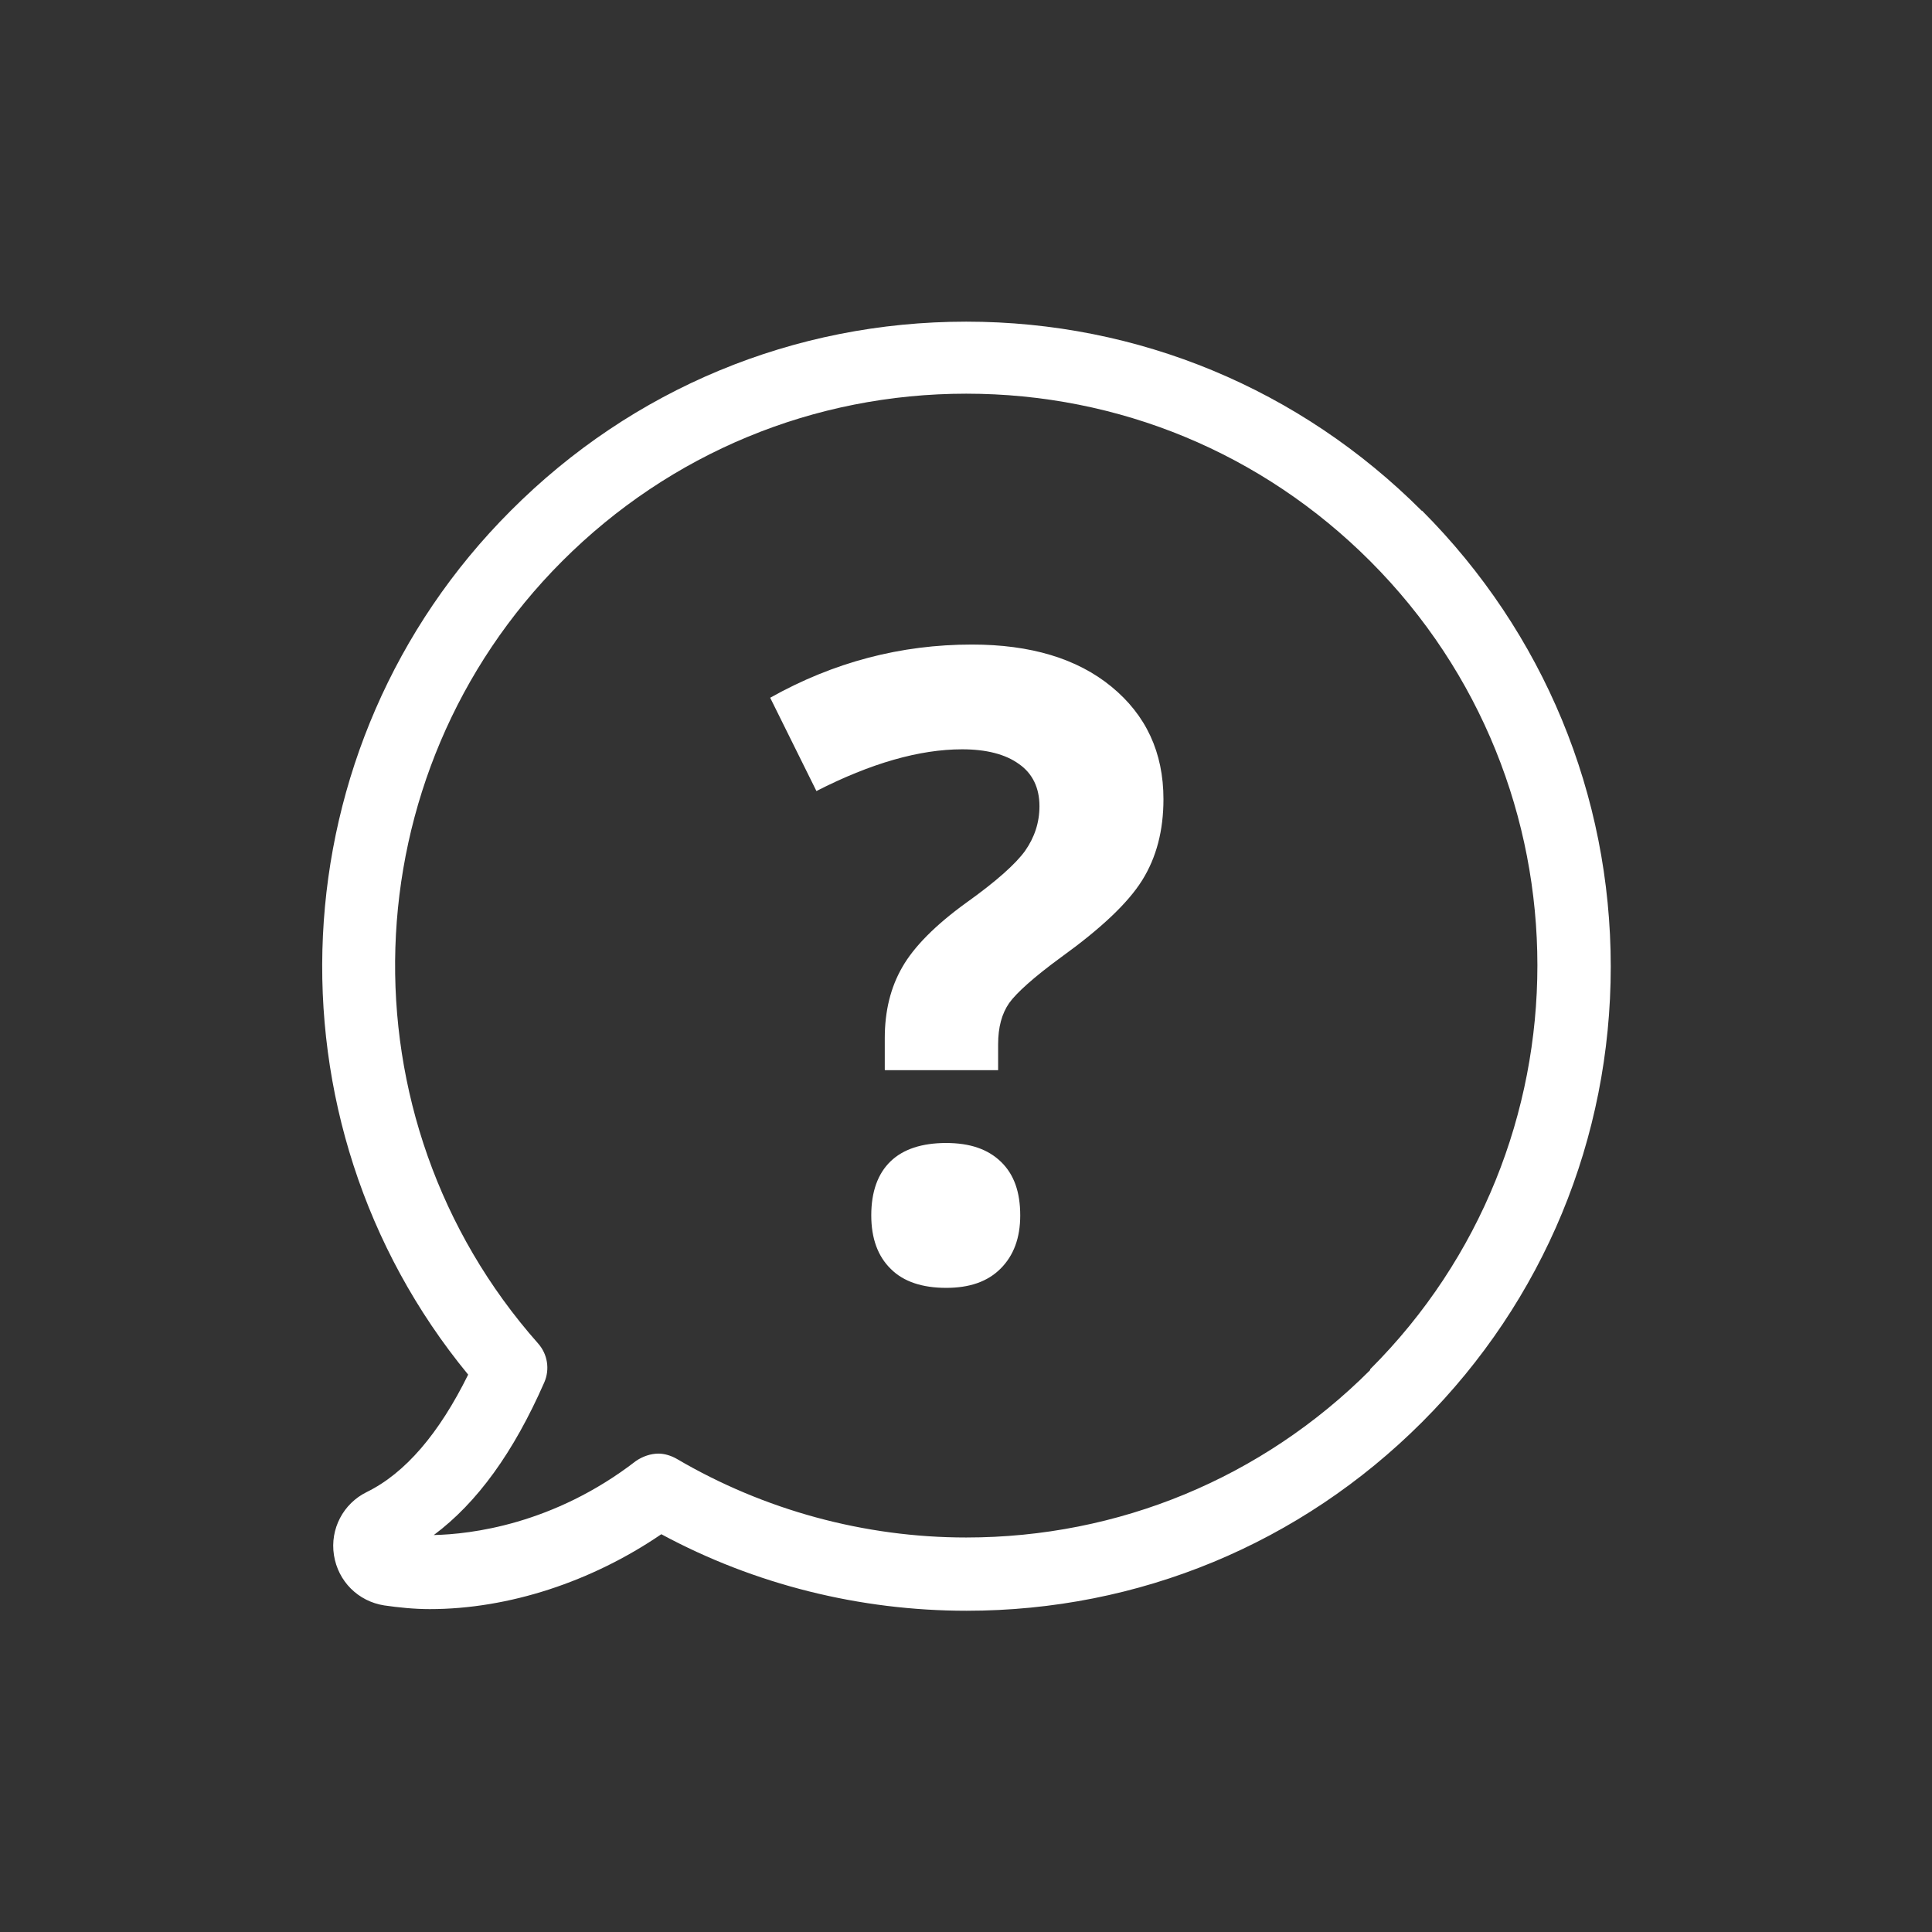 <?xml version="1.0" encoding="UTF-8"?>
<!DOCTYPE svg PUBLIC "-//W3C//DTD SVG 1.1//EN" "http://www.w3.org/Graphics/SVG/1.1/DTD/svg11.dtd">
<!-- Creator: CorelDRAW -->
<svg xmlns="http://www.w3.org/2000/svg" xml:space="preserve" width="72px" height="72px" style="shape-rendering:geometricPrecision; text-rendering:geometricPrecision; image-rendering:optimizeQuality; fill-rule:evenodd; clip-rule:evenodd"
viewBox="0 0 4.721 4.721"
 xmlns:xlink="http://www.w3.org/1999/xlink">
 <rect x="0" y="0" width="4.721" height="4.721" fill="#333333" stroke="none"/>
 <defs>
  <style type="text/css">
   <![CDATA[
    .fil0 {fill:none}
    .fil1 {fill:white}
   ]]>
  </style>
 </defs>
 <g id="Livello_x0020_1">
  <g id="_777342864">
   <rect id="_755575232" class="fil0" width="4.721" height="4.721"/>
   <path id="_231086736" class="fil1" d="M3.474 1.248c-0.297,-0.297 -0.692,-0.462 -1.113,-0.462 -0.421,0 -0.816,0.164 -1.113,0.462 -0.574,0.574 -0.615,1.49 -0.104,2.111 -0.071,0.144 -0.154,0.241 -0.248,0.287 -0.057,0.028 -0.09,0.09 -0.08,0.154 0.01,0.064 0.059,0.113 0.123,0.123 0.035,0.005 0.073,0.009 0.111,0.009l0 0c0.193,0 0.396,-0.067 0.566,-0.183 0.228,0.123 0.485,0.187 0.746,0.187 0.421,0 0.816,-0.164 1.113,-0.461 0.297,-0.297 0.461,-0.693 0.461,-1.113 0,-0.42 -0.164,-0.816 -0.461,-1.114zm-0.126 2.1c-0.264,0.264 -0.615,0.409 -0.987,0.409 -0.249,0 -0.494,-0.067 -0.707,-0.192 -0.014,-0.008 -0.03,-0.013 -0.045,-0.013 -0.019,0 -0.039,0.007 -0.055,0.018 -0.202,0.156 -0.405,0.179 -0.494,0.181 0.106,-0.079 0.195,-0.202 0.27,-0.373 0.014,-0.032 0.008,-0.069 -0.015,-0.095 -0.488,-0.551 -0.462,-1.391 0.059,-1.912 0.264,-0.264 0.615,-0.409 0.987,-0.409 0.373,0 0.723,0.145 0.987,0.409 0.545,0.545 0.545,1.431 0,1.975zm-1.186 -0.734l0 -0.077c0,-0.066 0.014,-0.124 0.043,-0.174 0.028,-0.049 0.08,-0.102 0.156,-0.157 0.073,-0.052 0.121,-0.095 0.144,-0.127 0.023,-0.033 0.035,-0.069 0.035,-0.109 0,-0.045 -0.017,-0.08 -0.05,-0.103 -0.033,-0.024 -0.08,-0.036 -0.139,-0.036 -0.104,0 -0.223,0.034 -0.356,0.102l-0.113 -0.228c0.155,-0.087 0.319,-0.13 0.493,-0.13 0.143,0 0.257,0.034 0.341,0.103 0.084,0.069 0.127,0.16 0.127,0.275 0,0.076 -0.017,0.142 -0.052,0.198 -0.035,0.056 -0.101,0.118 -0.198,0.188 -0.067,0.049 -0.109,0.087 -0.127,0.112 -0.018,0.026 -0.027,0.059 -0.027,0.101l0 0.063 -0.276 0zm-0.033 0.356c0,-0.058 0.016,-0.102 0.047,-0.132 0.031,-0.03 0.077,-0.045 0.136,-0.045 0.058,0 0.102,0.015 0.134,0.046 0.032,0.031 0.047,0.074 0.047,0.131 0,0.055 -0.016,0.098 -0.048,0.13 -0.032,0.032 -0.076,0.047 -0.133,0.047 -0.058,0 -0.104,-0.015 -0.135,-0.046 -0.032,-0.031 -0.048,-0.075 -0.048,-0.131z"/>
  </g>
 </g>
</svg>
